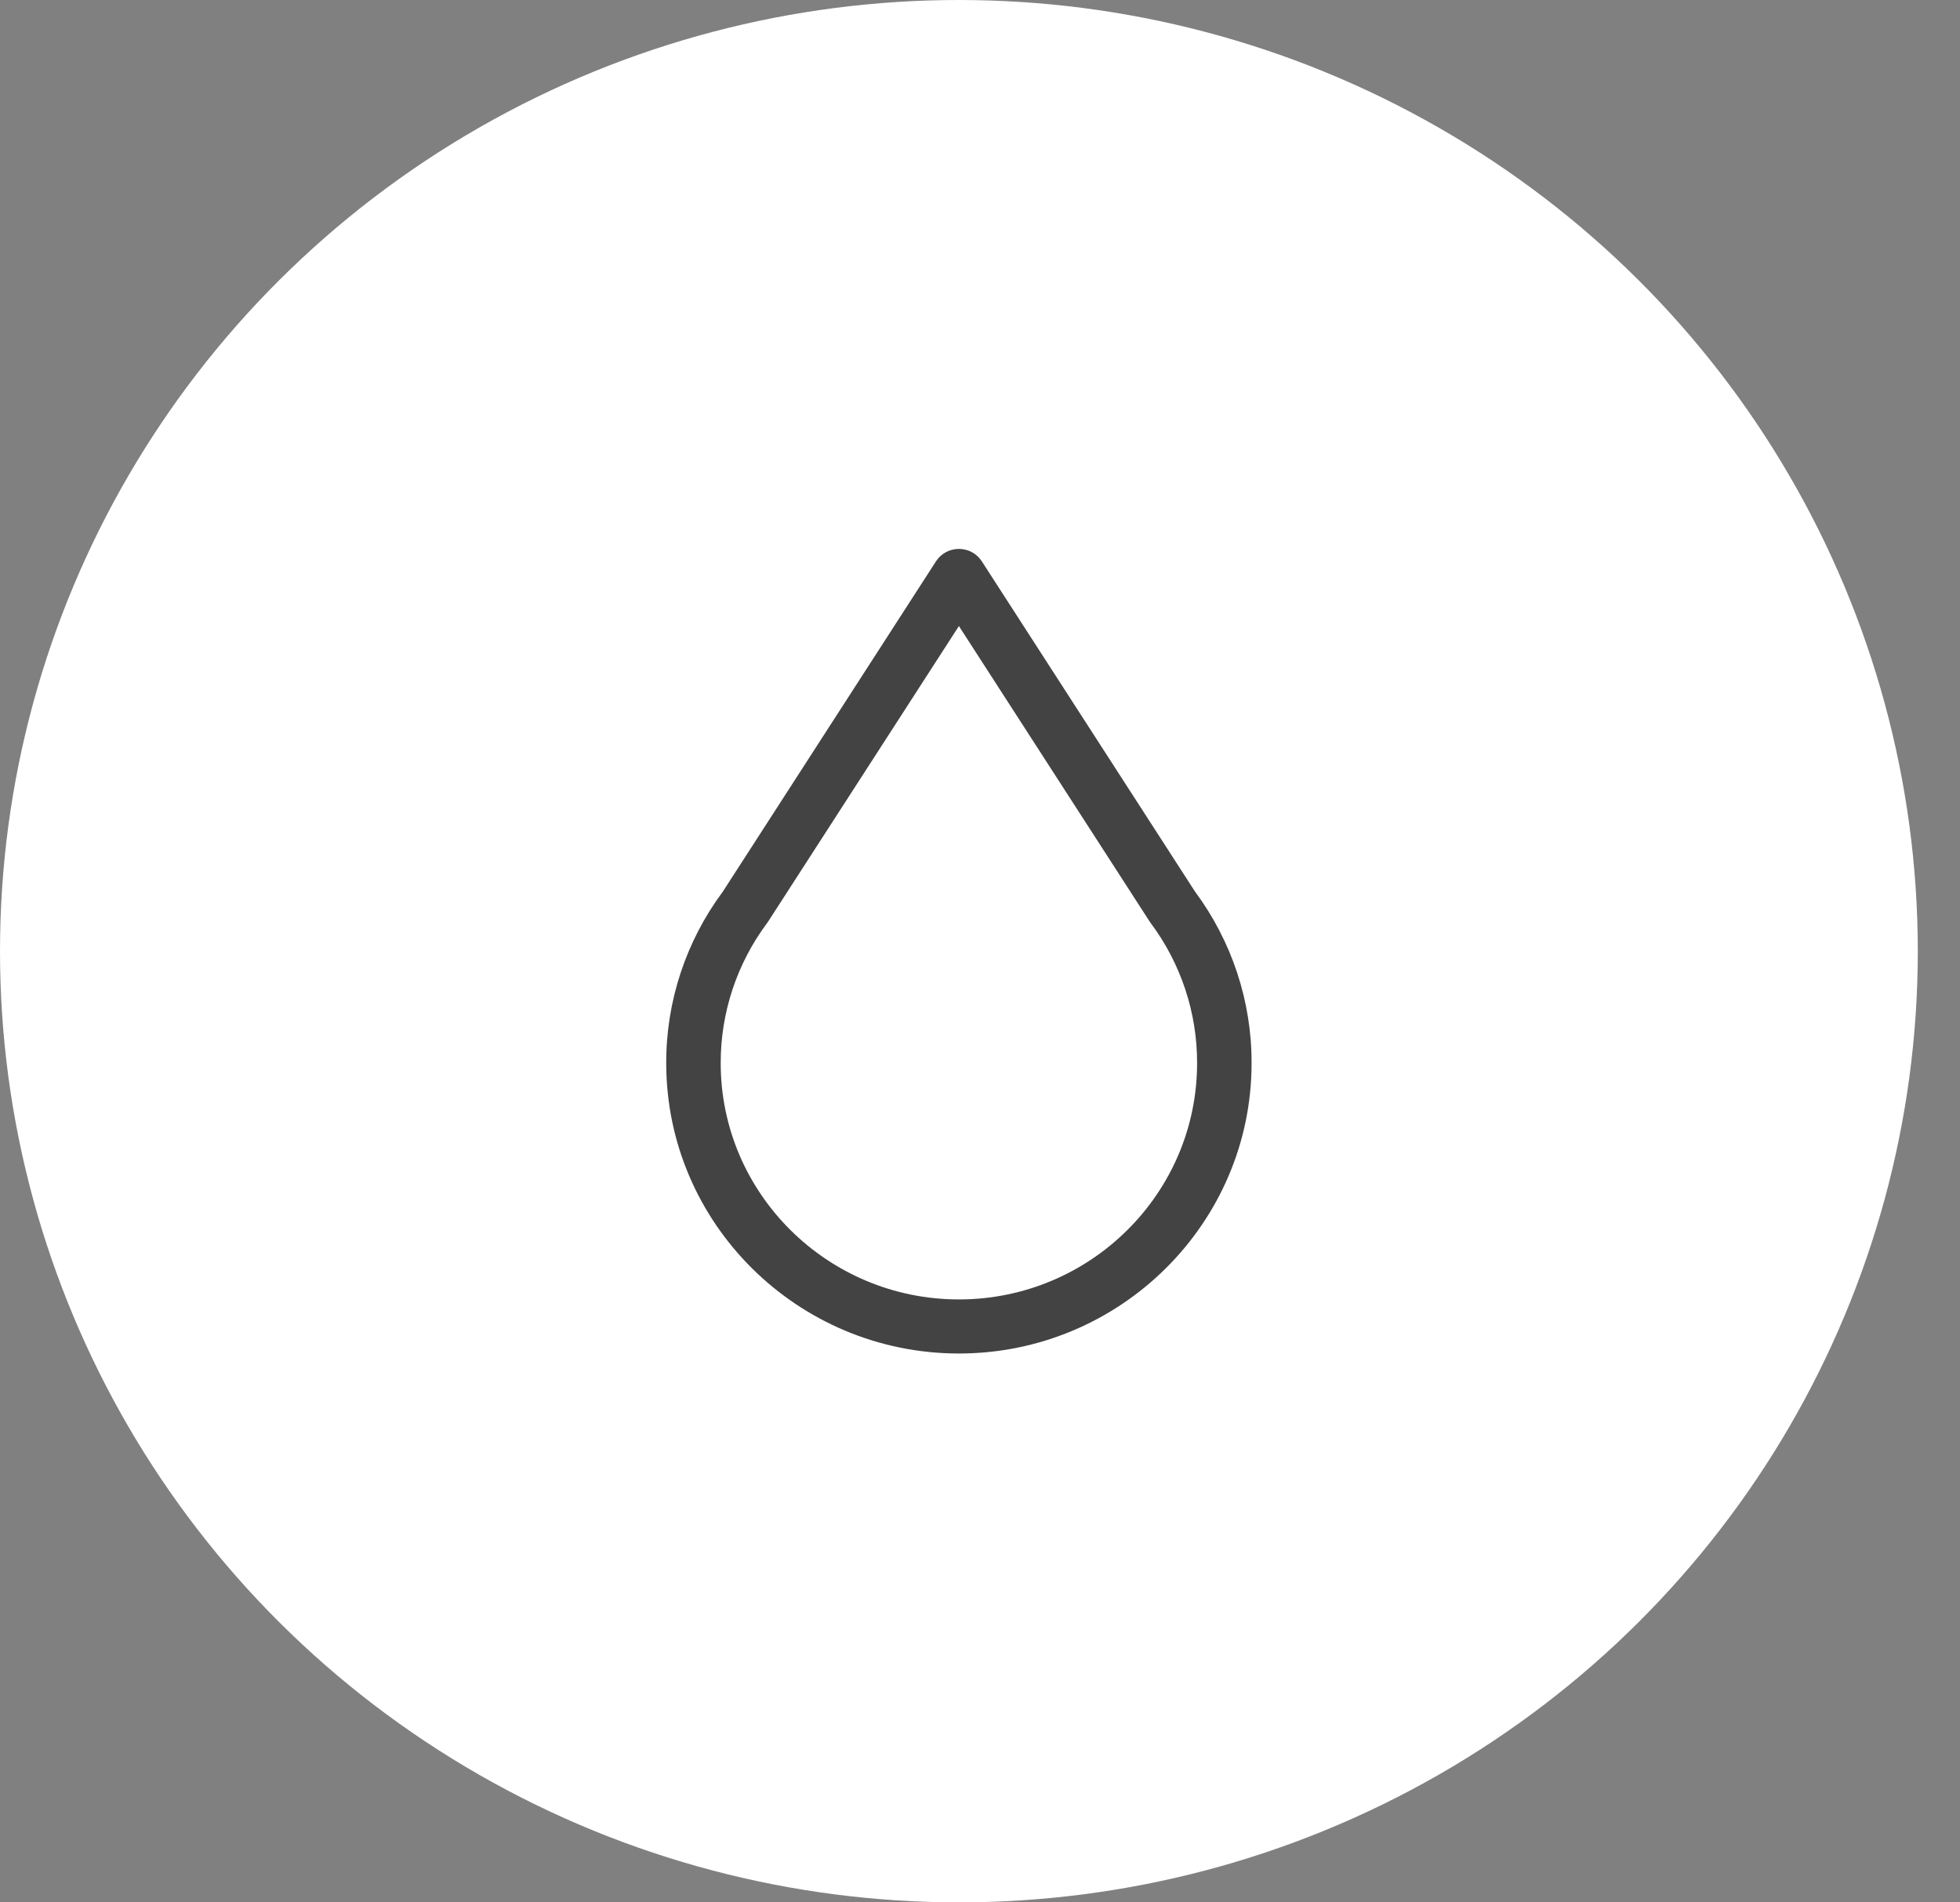 <?xml version="1.0" encoding="UTF-8"?> <svg xmlns="http://www.w3.org/2000/svg" width="34" height="33" viewBox="0 0 34 33" fill="none"><rect x="0" y="0" width="34" height="33" fill="#808080" stroke="none"/> <ellipse cx="16.634" cy="16.5" rx="16.634" ry="16.5" fill="white"></ellipse> <path d="M12.54 15.465L16.236 9.738C16.279 9.671 16.338 9.617 16.407 9.579C16.477 9.541 16.555 9.522 16.634 9.522C16.713 9.522 16.791 9.541 16.861 9.579C16.93 9.617 16.989 9.671 17.032 9.738L20.729 15.465C21.369 16.327 21.714 17.371 21.711 18.442C21.711 21.219 19.433 23.479 16.634 23.479C13.835 23.479 11.557 21.219 11.557 18.442C11.554 17.371 11.899 16.327 12.54 15.465V15.465ZM16.634 22.541C18.912 22.541 20.766 20.702 20.766 18.442C20.768 17.566 20.485 16.713 19.959 16.009C19.953 16.001 19.947 15.992 19.941 15.983L16.634 10.86L13.327 15.983C13.322 15.992 13.316 16.001 13.309 16.009C12.783 16.713 12.5 17.566 12.502 18.442C12.502 20.702 14.356 22.541 16.634 22.541V22.541Z" fill="#434343"></path> </svg> 